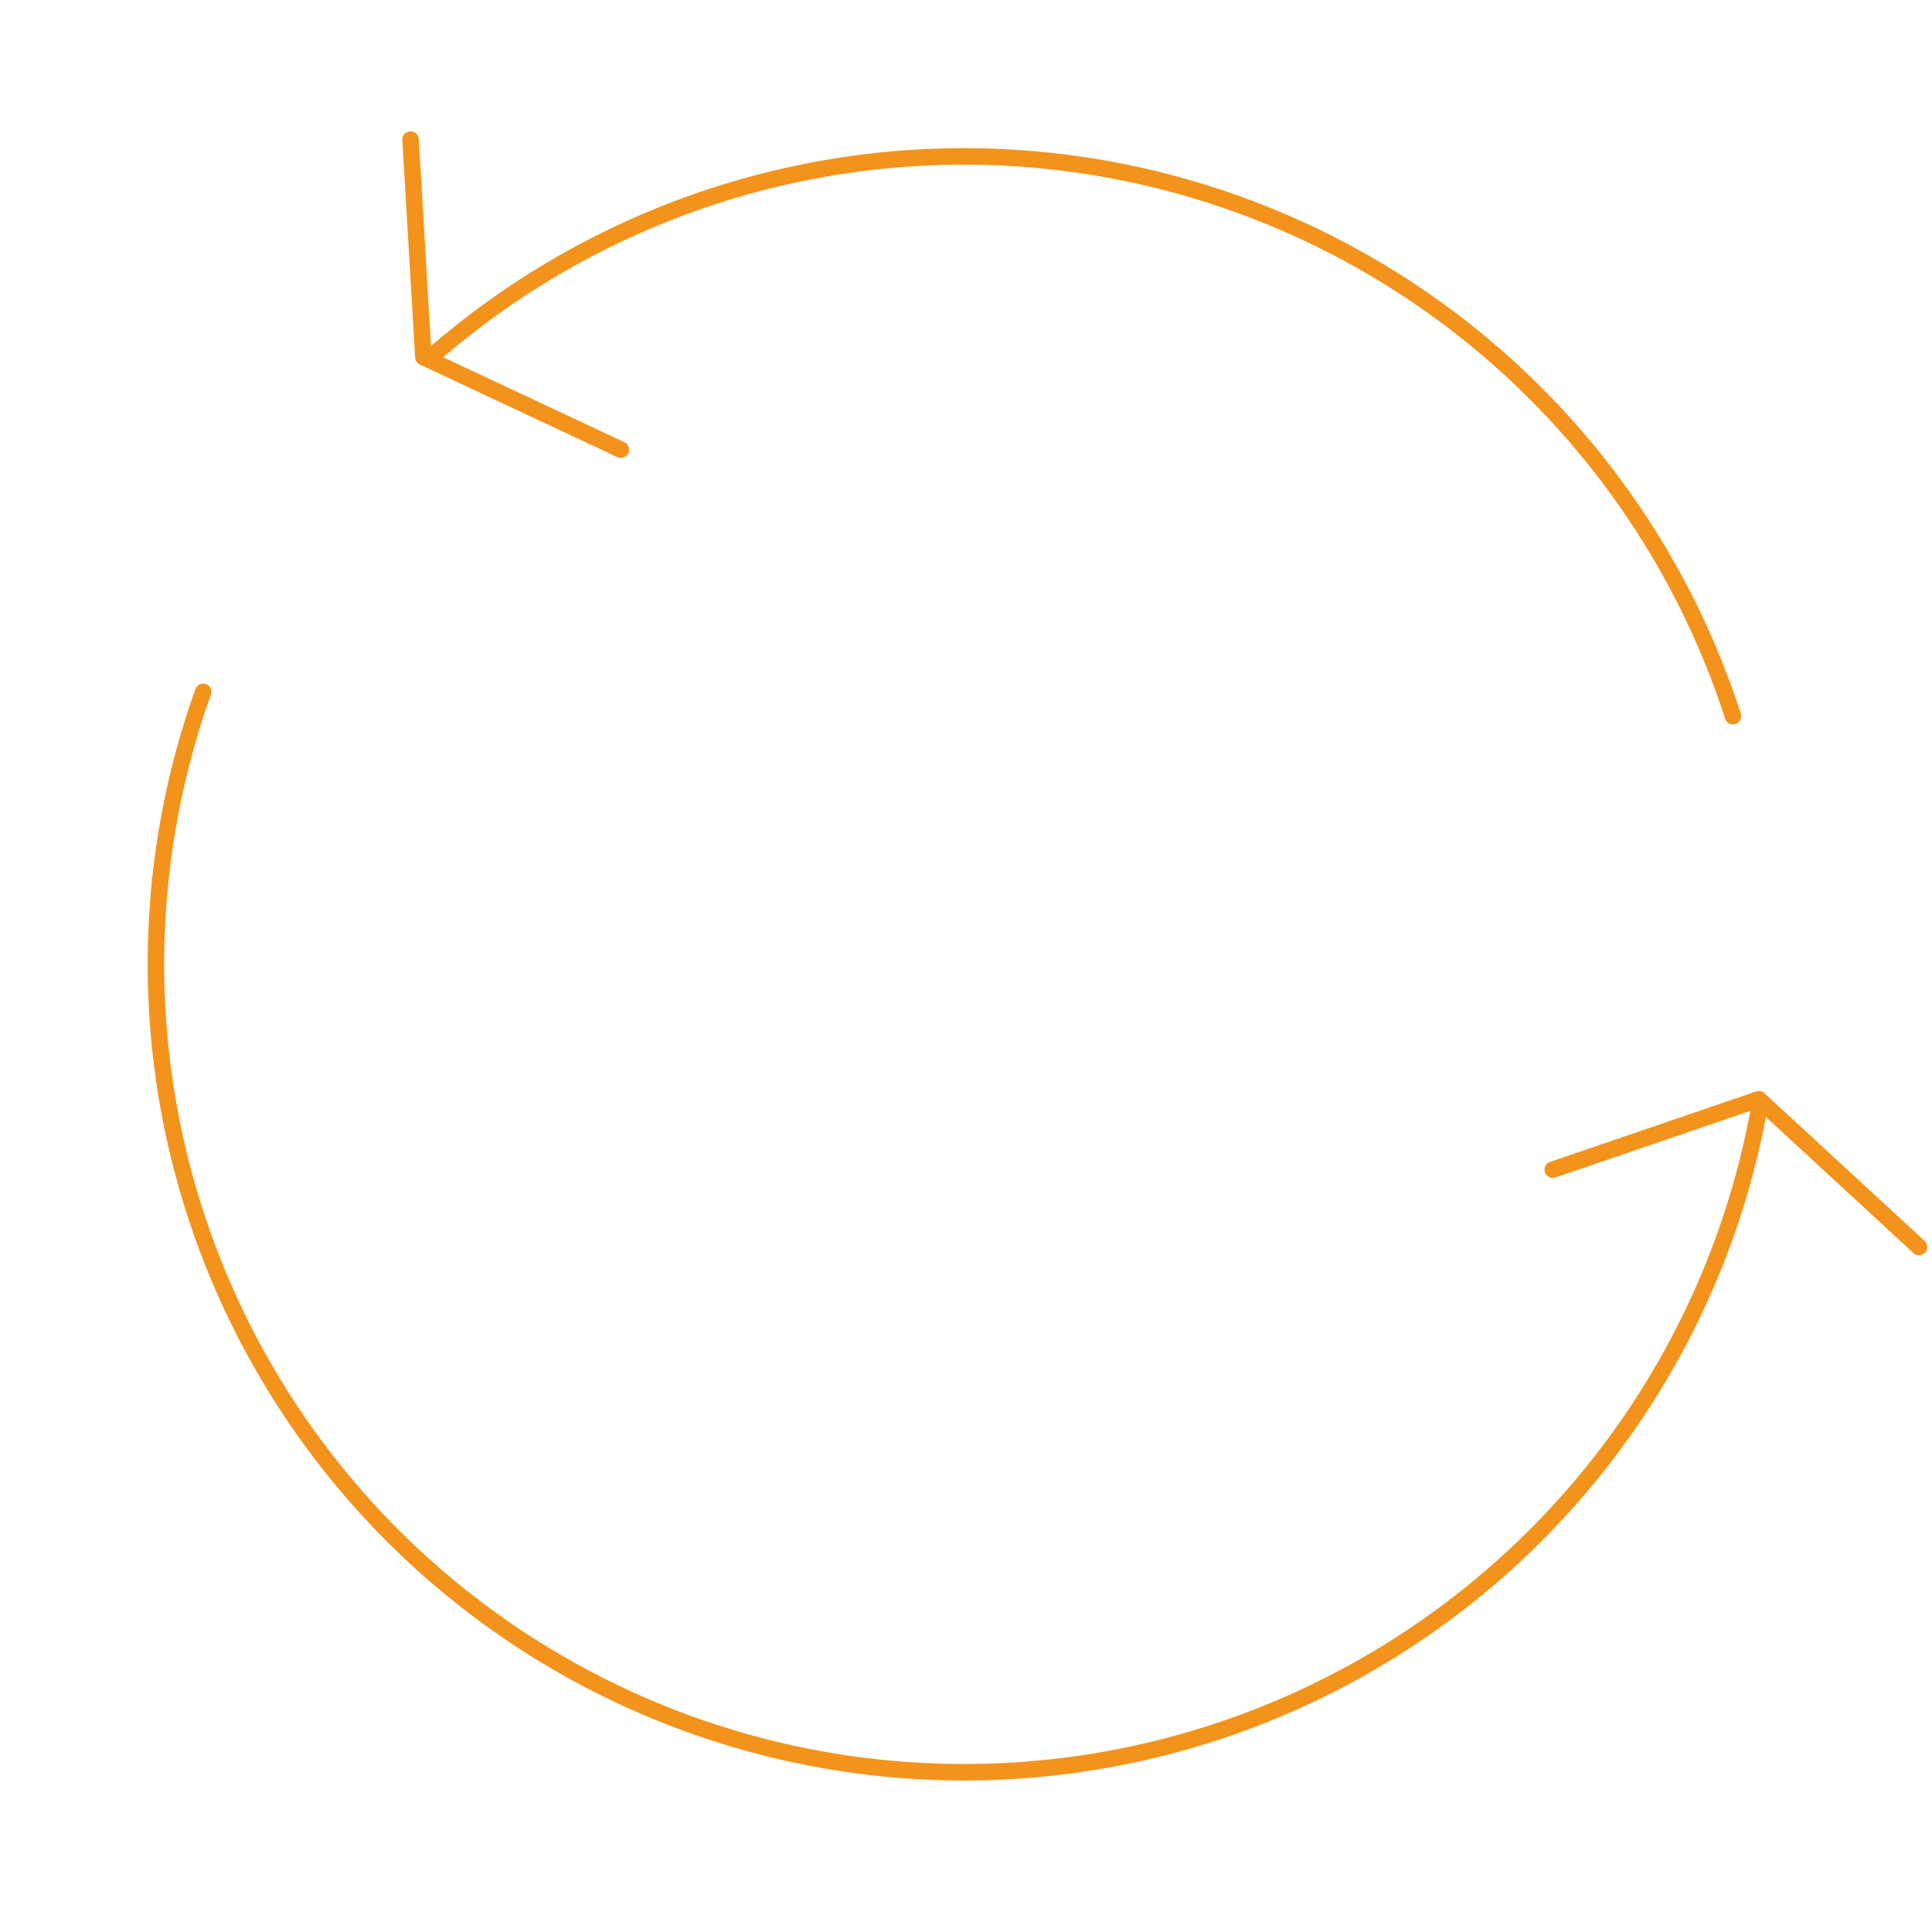 <svg id="Calque_1" data-name="Calque 1" xmlns="http://www.w3.org/2000/svg" viewBox="0 0 116 116"><defs><style>.cls-1{fill:none;stroke:#f3931b;stroke-linecap:round;stroke-linejoin:round;stroke-width:0.99px;}</style></defs><title>payment-illu-circle</title><path class="cls-1" d="M37.28,27,25.42,21.44,24.65,8.38"/><path class="cls-1" d="M93.23,70.23,105.6,66l9.62,8.87"/><path class="cls-1" d="M105.57,66.84A48.52,48.52,0,1,1,12.2,41.54"/><path class="cls-1" d="M26.19,21.16A48.53,48.53,0,0,1,104.05,43"/></svg>